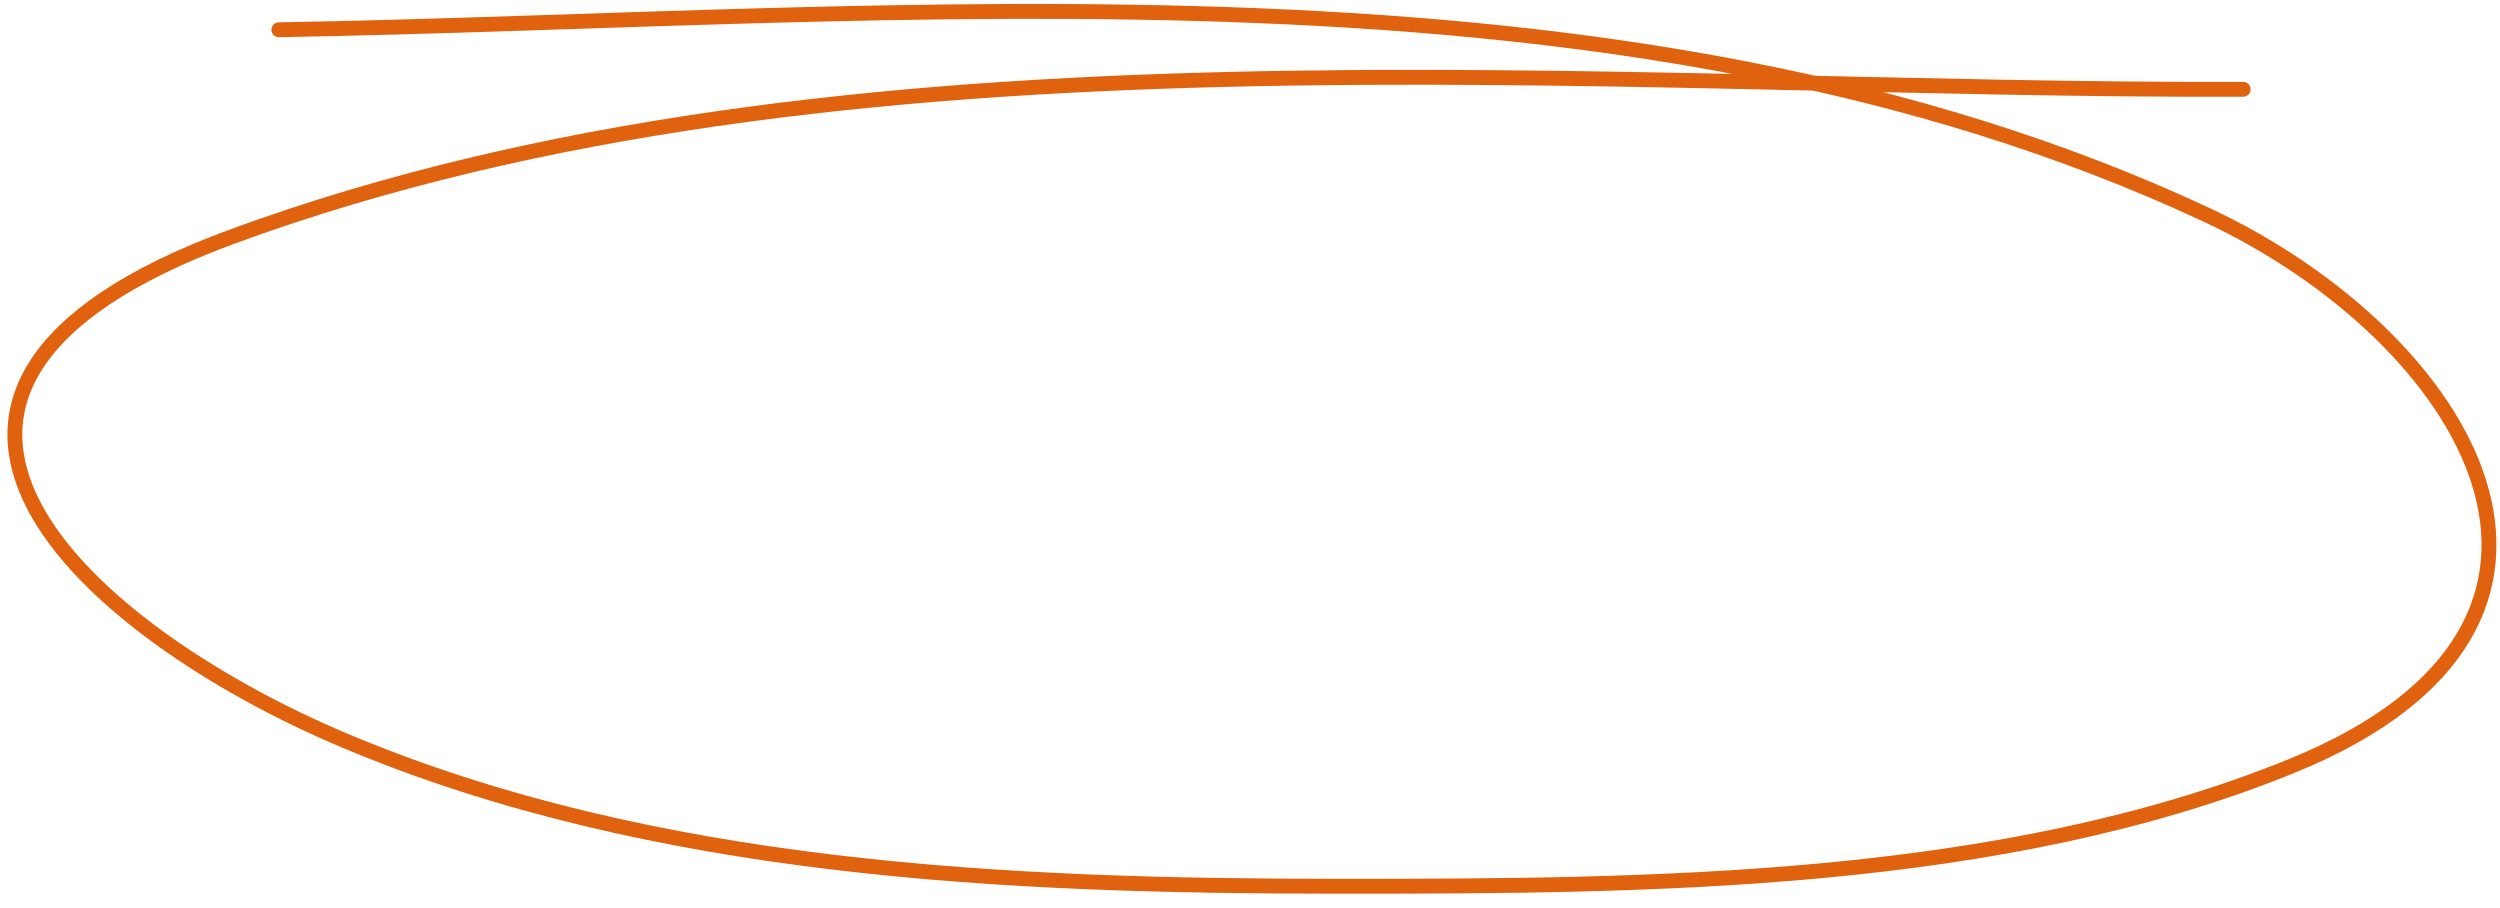 <?xml version="1.0" encoding="UTF-8"?> <svg xmlns="http://www.w3.org/2000/svg" width="168" height="61" viewBox="0 0 168 61" fill="none"> <path d="M150.74 6C107.99 6.176 56.893 0.746 15.629 15.889C-12.725 26.294 5.894 42.502 23.185 49.778C43.976 58.526 67.789 59.556 89.962 59.556C110.757 59.556 134.459 59.459 154.074 51.444C177.643 41.814 165.788 22.619 148.296 14.444C108.926 -3.953 60.792 1.275 18.74 2" stroke="#E0610E" stroke-linecap="round"></path> </svg> 